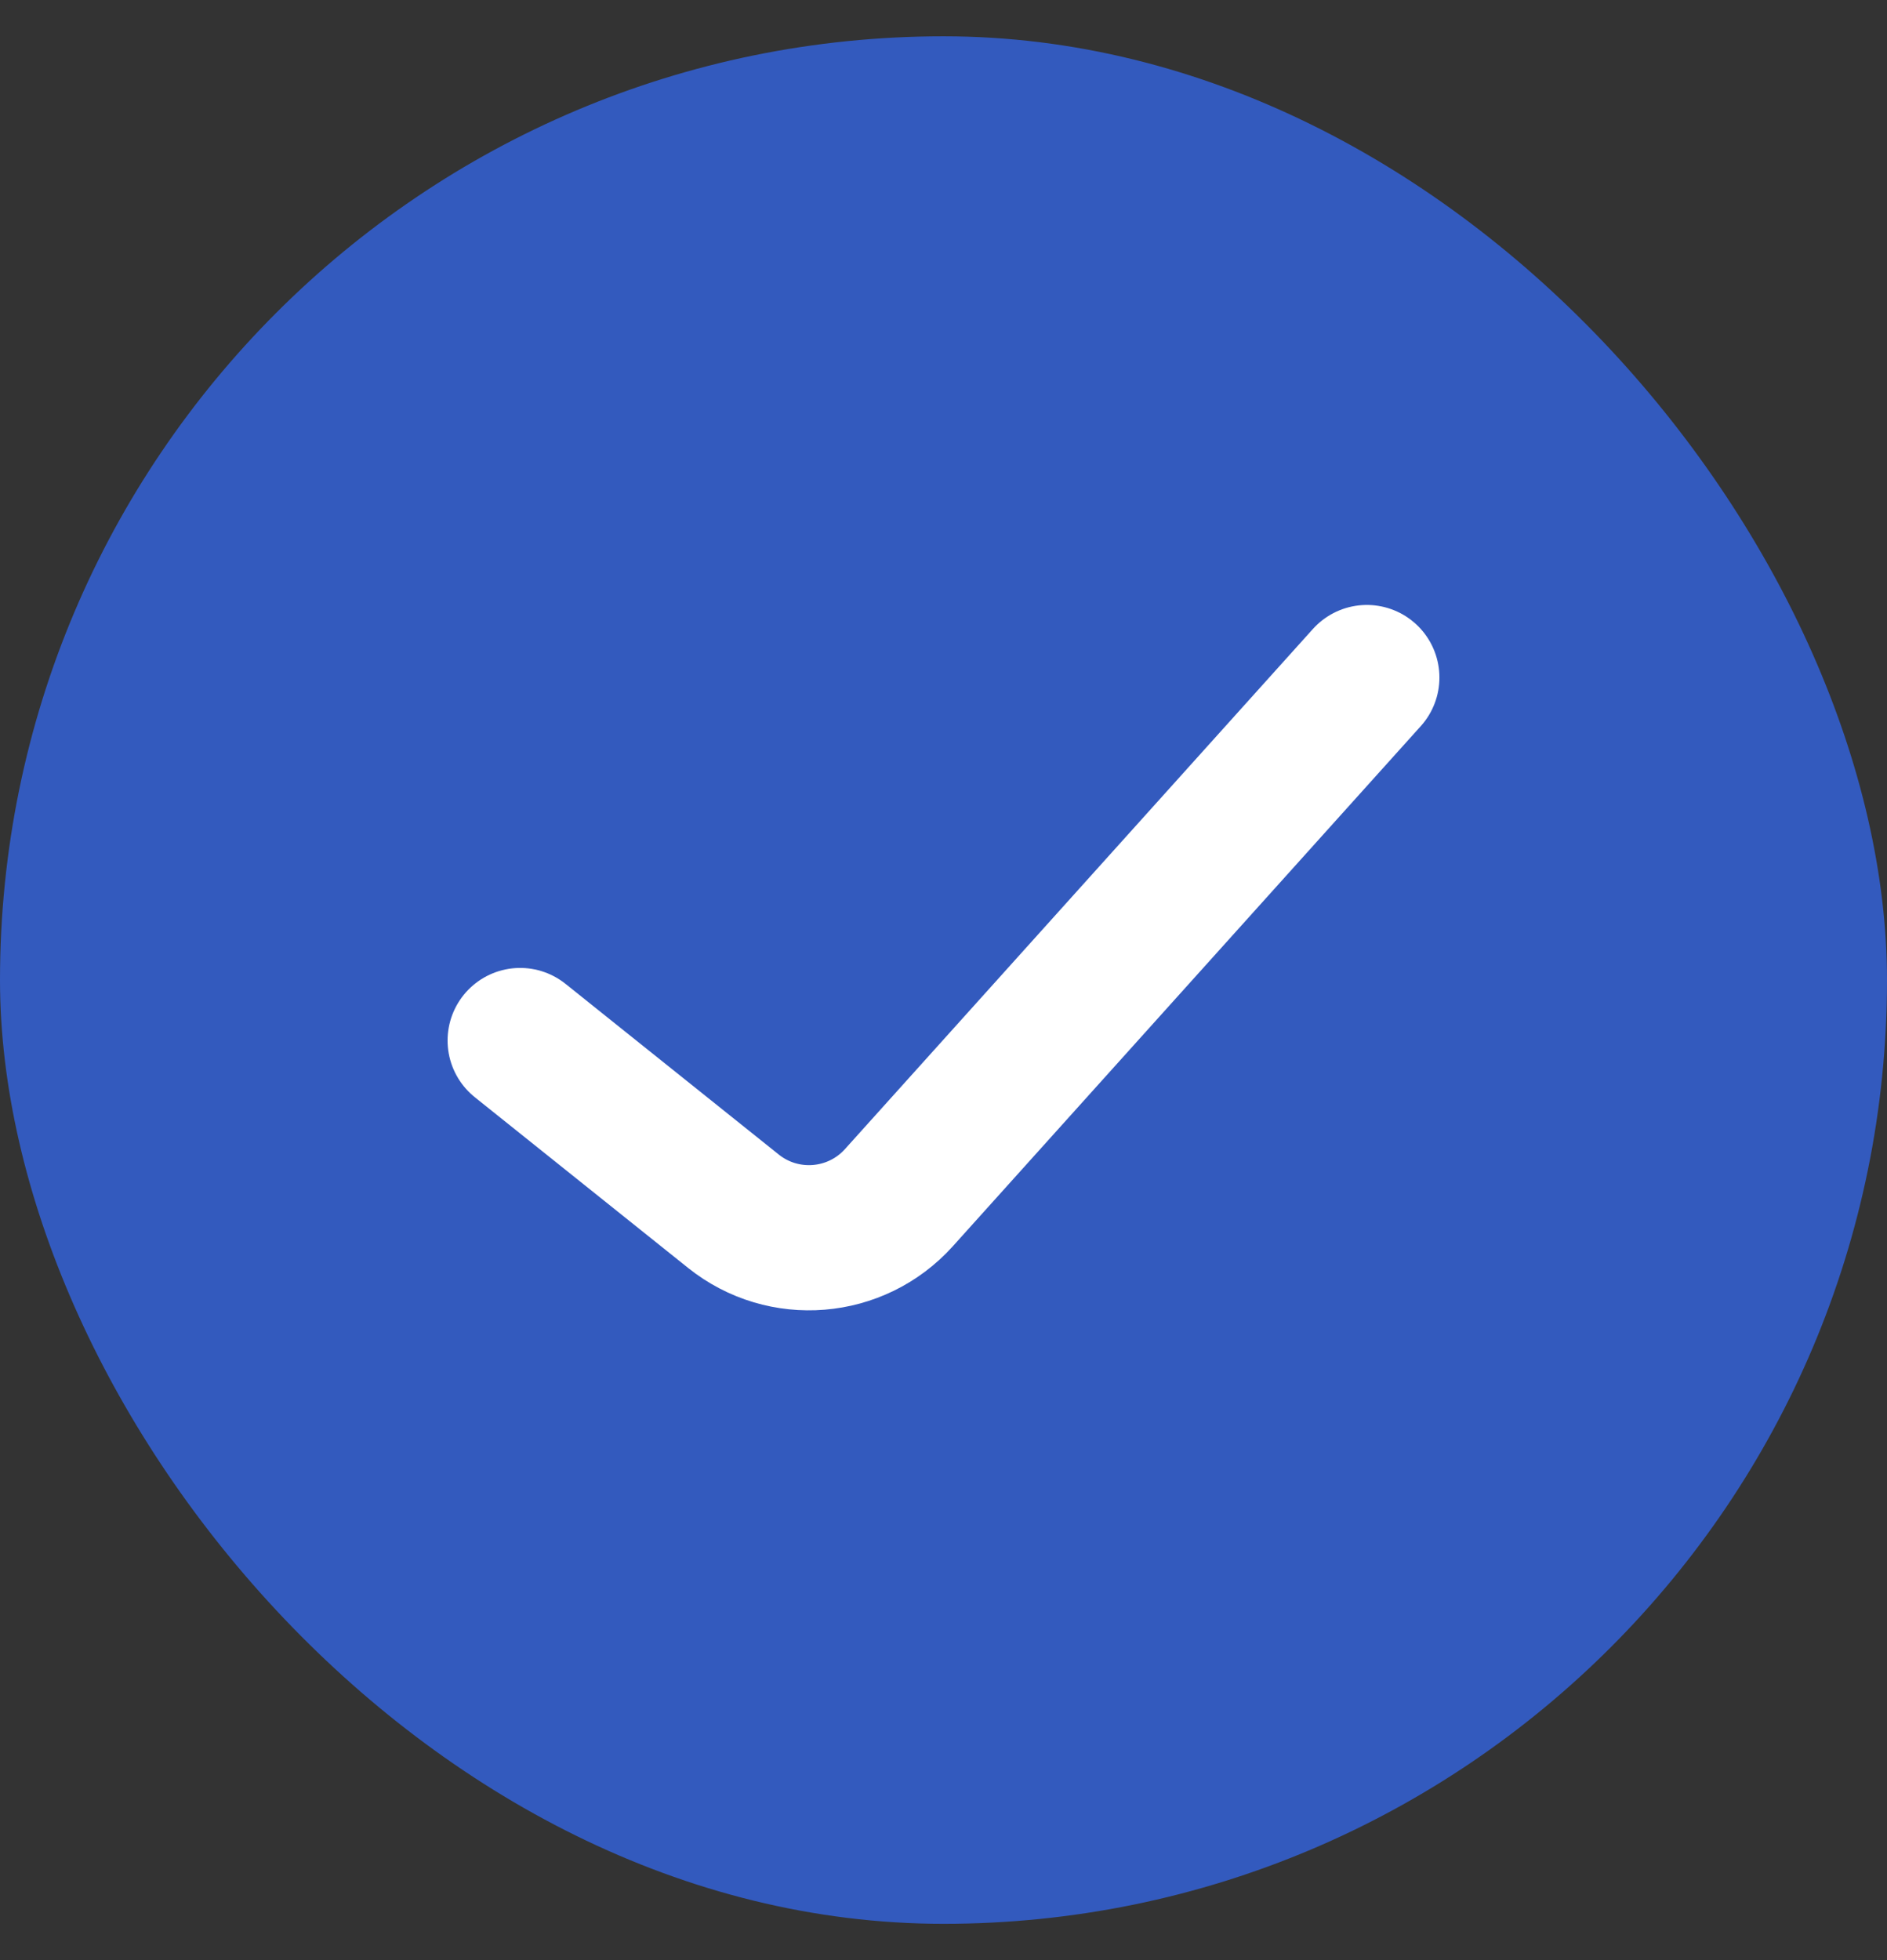 <svg width="26" height="27" viewBox="0 0 26 27" fill="none" xmlns="http://www.w3.org/2000/svg">
<rect x="0" y="0" width="26" height="27" fill="#333333" stroke="none"/>
<rect y="0.5" width="26" height="26" rx="13" fill="#335ABE"/>
<path d="M7.167 14.333L10.105 16.684C10.795 17.236 11.794 17.154 12.385 16.498L18.833 9.333" stroke="white" stroke-width="2" stroke-linecap="round" stroke-linejoin="round"/>
</svg>
